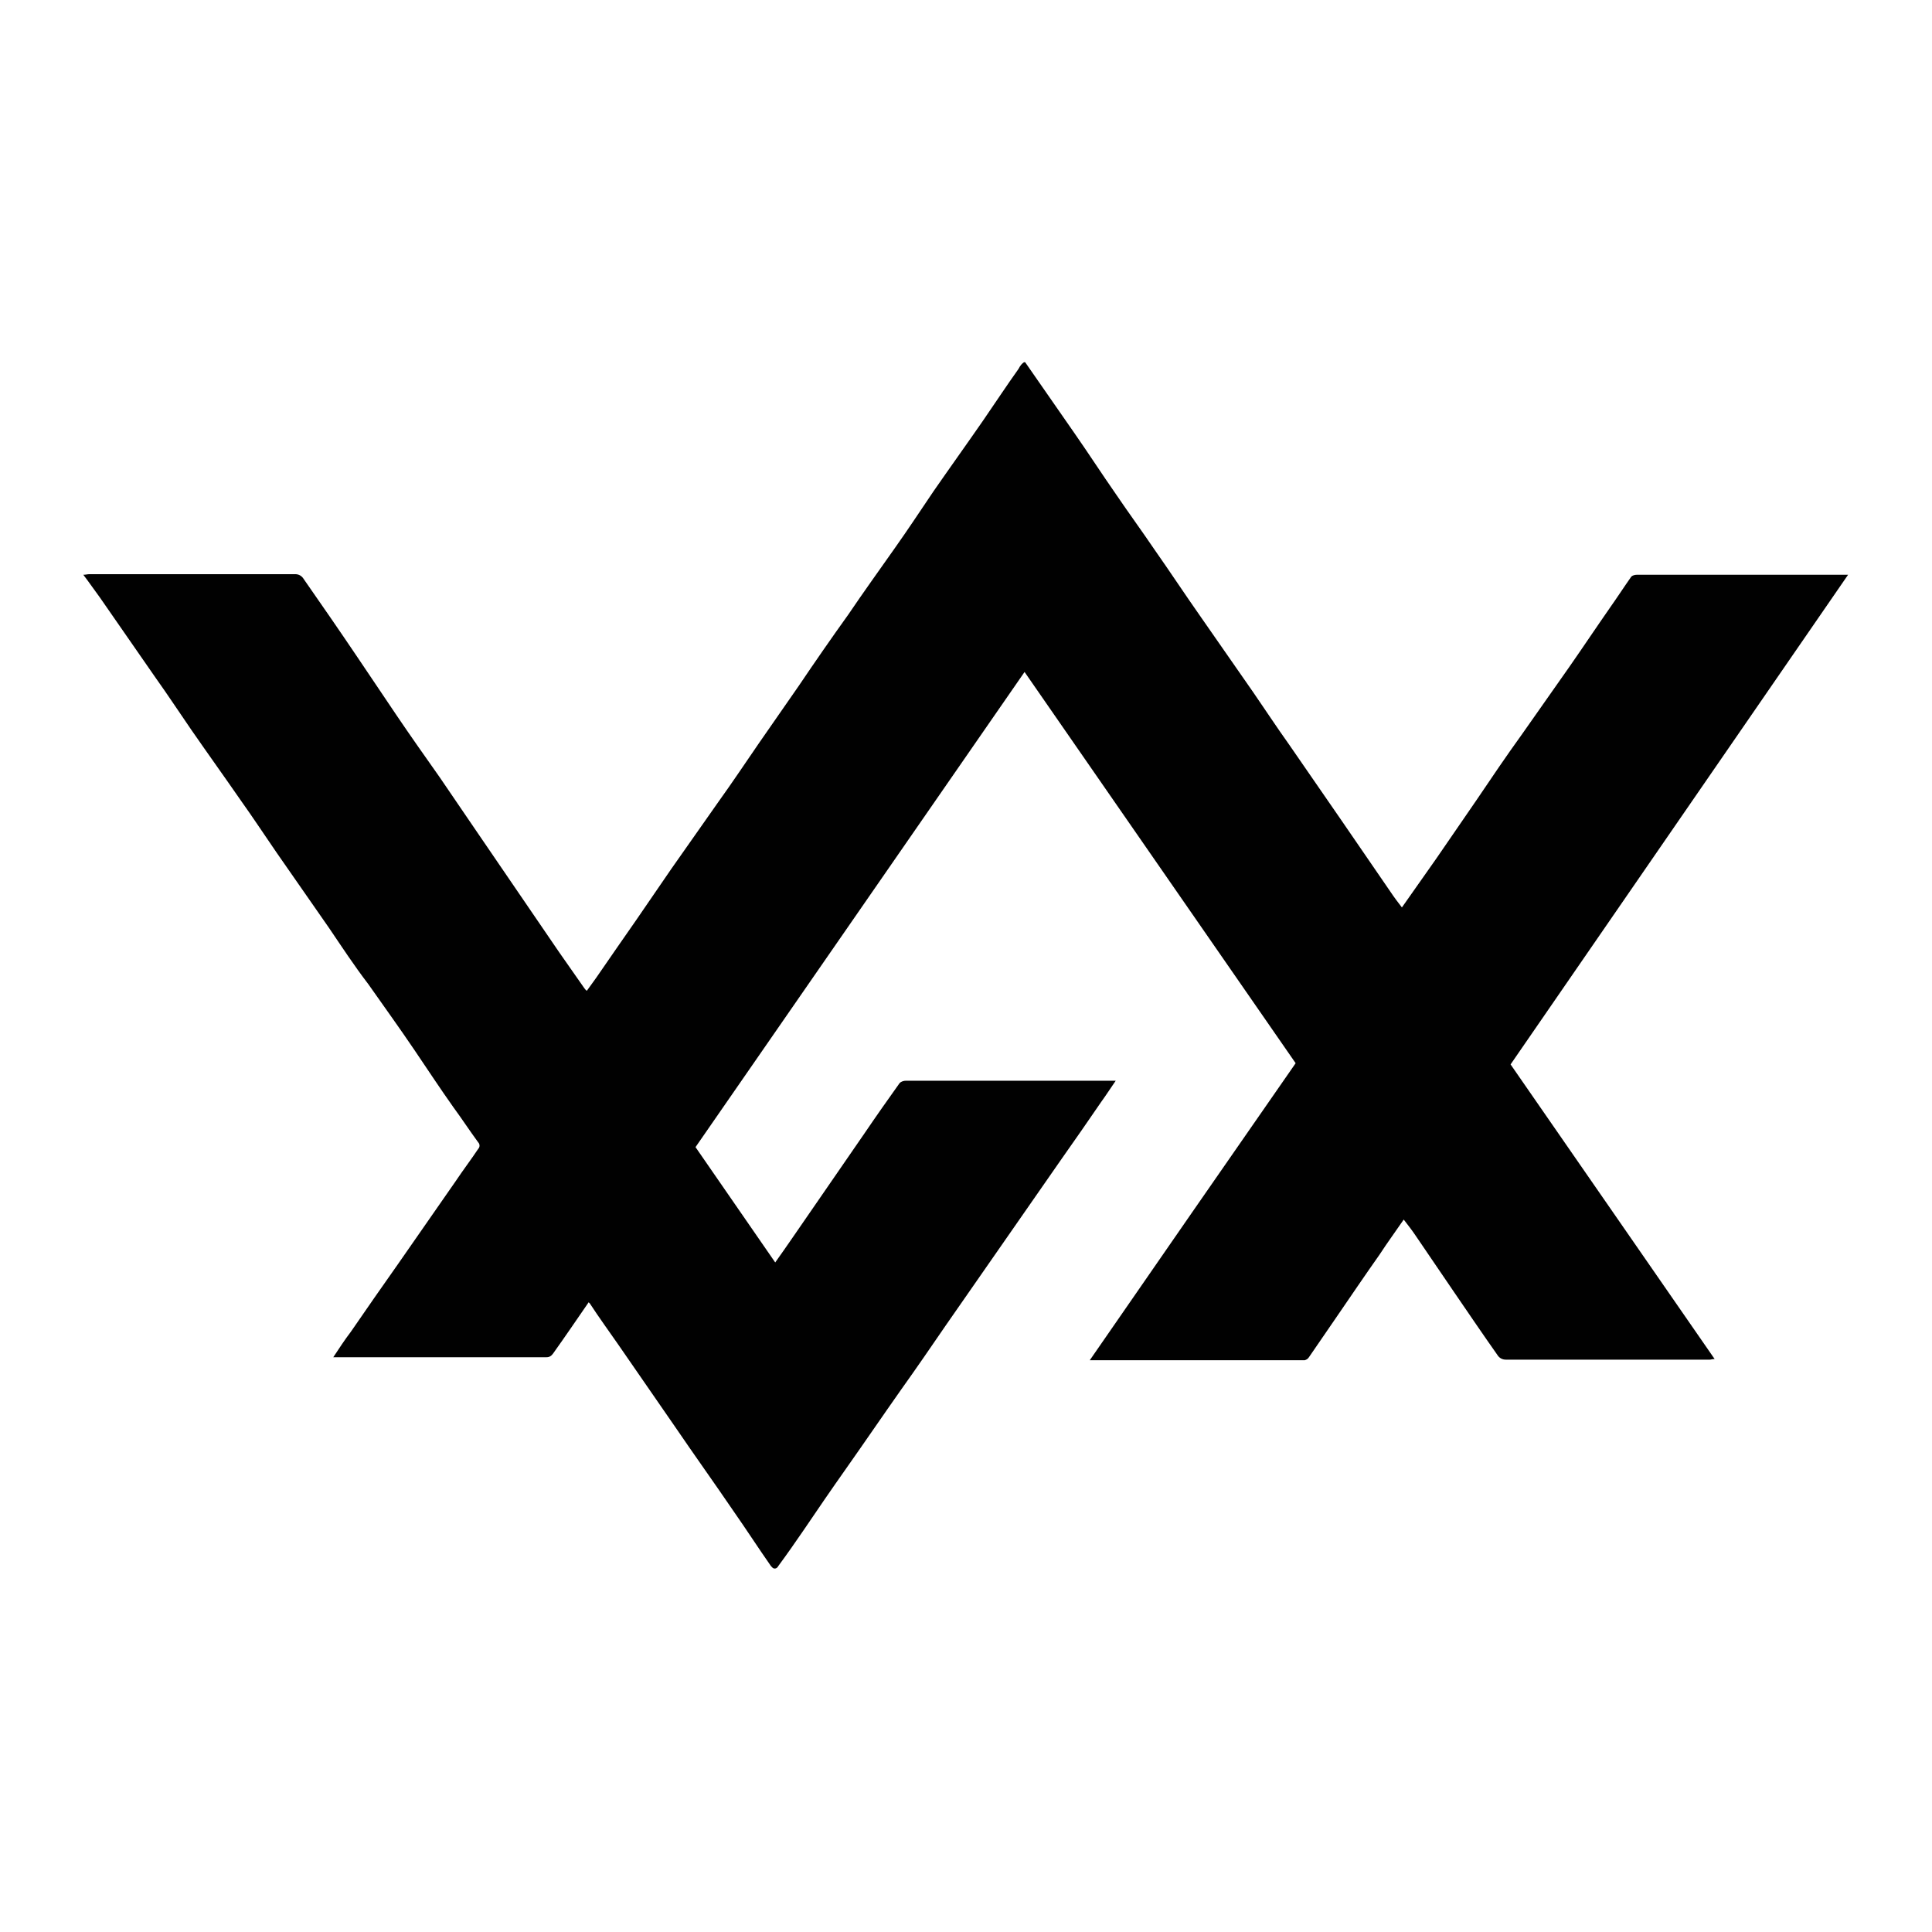 <?xml version="1.0" encoding="utf-8"?>
<!-- Generator: Adobe Illustrator 27.6.1, SVG Export Plug-In . SVG Version: 6.00 Build 0)  -->
<svg version="1.1" id="alexVolk" xmlns="http://www.w3.org/2000/svg" xmlns:xlink="http://www.w3.org/1999/xlink" x="0px" y="0px"
	 viewBox="0 0 32 32" enable-background="new 0 0 32 32" xml:space="preserve">
<rect id="background" y="0" fill="#FFFFFF" width="32" height="32"/>
<path id="alexVolkPath" fill="#010101" d="M16.98,6c0.27,0.39,0.55,0.79,0.82,1.18c0.23,0.33,0.45,0.67,0.68,1
	c0.21,0.31,0.43,0.61,0.64,0.92c0.26,0.37,0.51,0.75,0.77,1.12c0.29,0.42,0.58,0.83,0.87,1.25c0.2,0.29,0.39,0.58,0.59,0.86
	c0.29,0.42,0.58,0.84,0.87,1.26c0.27,0.39,0.54,0.79,0.81,1.18c0.06,0.09,0.12,0.17,0.19,0.26c0.19-0.27,0.38-0.54,0.57-0.81
	c0.22-0.32,0.44-0.64,0.66-0.96c0.25-0.37,0.5-0.74,0.76-1.1c0.26-0.37,0.52-0.74,0.78-1.11c0.23-0.33,0.45-0.66,0.68-0.99
	c0.12-0.17,0.23-0.34,0.35-0.51c0.02-0.02,0.06-0.03,0.09-0.03c0.99,0,1.98,0,2.97,0h0.53l-5.59,8.11l3.38,4.88
	c-0.04,0-0.06,0.01-0.08,0.01c-1.13,0-2.25,0-3.38,0c-0.06,0-0.11-0.03-0.14-0.08c-0.24-0.34-0.47-0.68-0.71-1.03
	c-0.21-0.31-0.43-0.63-0.64-0.94c-0.06-0.09-0.13-0.18-0.2-0.27c-0.13,0.19-0.27,0.38-0.4,0.58c-0.24,0.34-0.47,0.68-0.71,1.03
	c-0.15,0.22-0.31,0.45-0.46,0.67c-0.02,0.03-0.04,0.04-0.07,0.05c-1.18,0-2.36,0-3.56,0c1.14-1.65,2.27-3.28,3.41-4.92l-4.49-6.48
	L11.52,19l1.32,1.91c0.1-0.14,0.19-0.27,0.28-0.4c0.2-0.29,0.4-0.58,0.6-0.87c0.2-0.29,0.4-0.58,0.6-0.87
	c0.19-0.28,0.38-0.55,0.58-0.83c0.03-0.03,0.07-0.04,0.11-0.04c0.97,0,1.94,0,2.91,0h0.56c-0.09,0.13-0.16,0.24-0.24,0.35
	c-0.22,0.32-0.44,0.64-0.66,0.95c-0.32,0.46-0.64,0.92-0.96,1.38c-0.32,0.46-0.64,0.92-0.96,1.38c-0.24,0.35-0.48,0.7-0.73,1.05
	c-0.31,0.44-0.61,0.88-0.92,1.32c-0.24,0.34-0.48,0.69-0.71,1.03c-0.13,0.19-0.27,0.39-0.41,0.58c-0.02,0.04-0.06,0.05-0.09,0.03
	c-0.01-0.01-0.02-0.02-0.03-0.03c-0.21-0.3-0.41-0.61-0.62-0.91c-0.32-0.47-0.65-0.93-0.97-1.4c-0.31-0.45-0.63-0.91-0.94-1.36
	c-0.16-0.23-0.32-0.45-0.47-0.68c-0.01-0.01-0.02-0.02-0.02-0.02c-0.2,0.29-0.39,0.57-0.59,0.85c-0.03,0.04-0.06,0.06-0.11,0.06
	c-1.16,0-2.32,0-3.47,0c-0.02,0-0.03,0-0.06,0c0.1-0.15,0.19-0.29,0.29-0.42c0.26-0.38,0.52-0.75,0.78-1.12
	c0.32-0.46,0.64-0.92,0.96-1.38c0.12-0.18,0.25-0.35,0.37-0.53c0.03-0.03,0.03-0.08,0-0.11c0,0,0,0,0,0l0,0l0,0
	c-0.14-0.19-0.27-0.39-0.41-0.58c-0.22-0.31-0.43-0.63-0.64-0.94c-0.25-0.37-0.51-0.73-0.77-1.1C5.87,16,5.66,15.68,5.45,15.37
	c-0.29-0.42-0.58-0.83-0.87-1.25c-0.2-0.29-0.39-0.58-0.59-0.86c-0.27-0.39-0.55-0.78-0.82-1.17c-0.2-0.29-0.39-0.58-0.59-0.86
	c-0.31-0.45-0.62-0.89-0.93-1.34C1.56,9.77,1.48,9.65,1.38,9.52c0.04,0,0.07-0.01,0.1-0.01c1.14,0,2.27,0,3.41,0
	c0.06,0,0.11,0.03,0.14,0.08c0.3,0.43,0.59,0.85,0.88,1.28c0.22,0.33,0.44,0.65,0.66,0.98c0.23,0.34,0.47,0.68,0.71,1.02
	c0.2,0.29,0.4,0.59,0.6,0.88c0.23,0.34,0.46,0.67,0.69,1.01s0.46,0.67,0.69,1.01c0.14,0.2,0.28,0.4,0.42,0.6
	c0.01,0.01,0.02,0.03,0.04,0.04c0.07-0.1,0.14-0.19,0.2-0.28c0.2-0.29,0.4-0.58,0.61-0.88c0.2-0.29,0.39-0.57,0.59-0.86
	c0.26-0.37,0.52-0.74,0.78-1.11c0.23-0.32,0.45-0.65,0.67-0.97c0.22-0.32,0.44-0.63,0.66-0.95c0.27-0.4,0.54-0.79,0.82-1.18
	c0.25-0.37,0.51-0.73,0.77-1.1c0.22-0.31,0.43-0.63,0.64-0.94c0.27-0.39,0.55-0.78,0.82-1.17c0.2-0.29,0.39-0.58,0.59-0.86
	C16.9,6.05,16.93,6.02,16.96,6H16.98z"/>
</svg>
